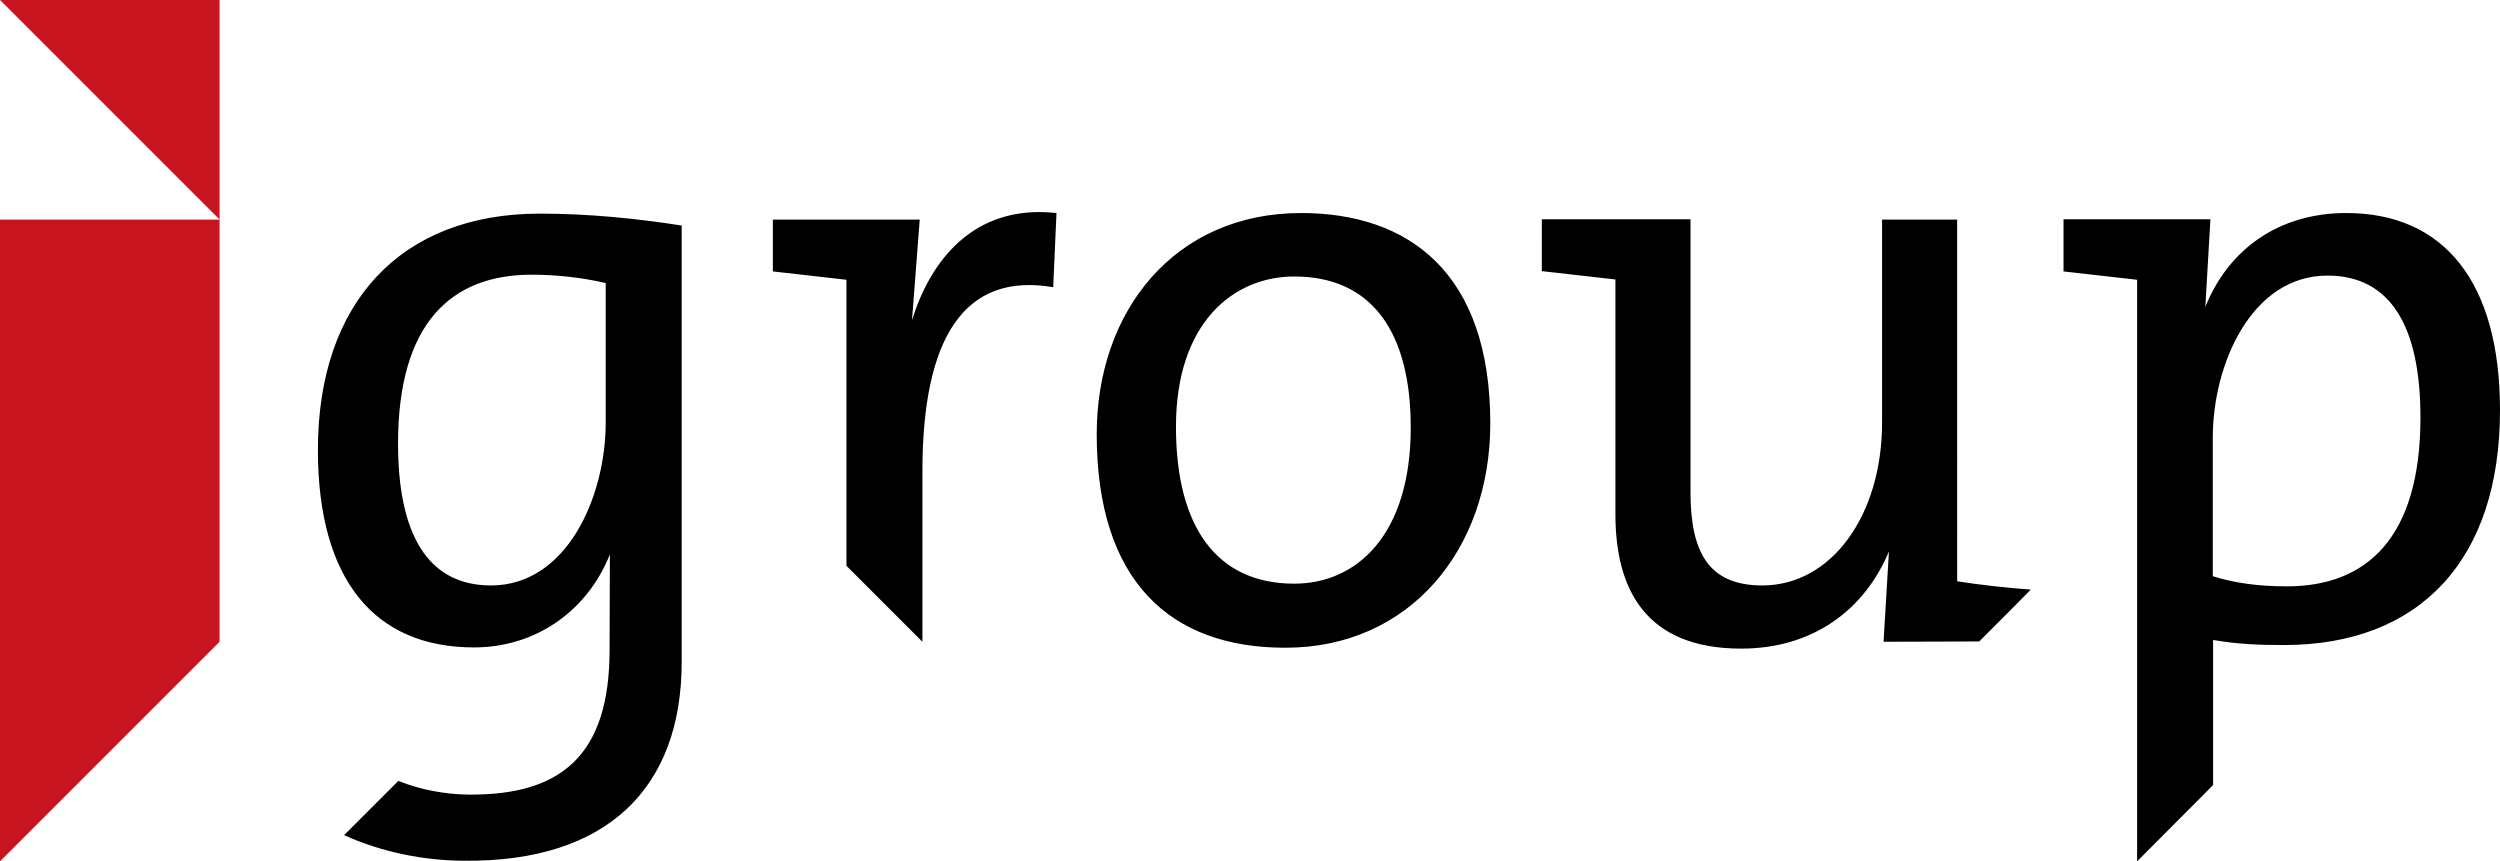 <svg xmlns="http://www.w3.org/2000/svg" viewBox="0 0 839.1 289.1"><path fill="#C8141E" d="M0 73.7v215.4l73.7-73.7V73.7H0zm73.7 0L0 0h73.7v73.7z"/><path d="M228.8 222.2V75.7c-14.7-2.3-30.9-4-47.6-4-46.8 0-74.5 30-74.5 79.3 0 43.6 19 66.3 52.4 66.3 20.7 0 38-12.2 45.6-31.2l-.1 32c0 35-15.8 48.9-47.4 48.6-7.8-.1-16.1-1.6-23.5-4.6l-18.2 18.2c12.5 5.7 26.6 8.5 39.9 8.6 48.9.6 73.4-24.9 73.4-66.7zm-25.5-80.4c0 24.9-13 54.7-38.5 54.7-21.3 0-31.2-17.3-31.2-47.6 0-40.5 17.9-56.7 44.8-56.7 8.2 0 16.7.9 24.9 2.8v46.8zm102.8-34.3l2.6-33.8h-49.3v17.4l24.7 2.8v96l25.5 25.5v-57.2c0-45.1 14.2-66.9 43.9-61.8l1.1-24.9c-28.1-3.1-42.5 16.5-48.5 36zm194.1 34.6c0-50.7-27.5-70.6-63.5-70.6-42.5 0-68.6 32.9-68.6 74.2 0 49.6 24.9 71.7 63.2 71.7 41.7.1 68.9-32.8 68.9-75.3zm-26.7 1.4c0 36-18.1 52.4-39.1 52.4-25.8 0-39.7-18.7-39.7-52.7 0-34.9 19.3-50.4 39.7-50.4 26.1 0 39.1 18.7 39.1 50.7zm314-72c-22.4 0-39.4 11.9-47.3 31.5l1.7-29.4h-49.3v17.5l24.7 2.8v195.2l25.5-25.6v-48.7c8.2 1.4 15 1.7 23.8 1.7 45.6 0 72.5-28.6 72.5-78.8 0-42.9-18.7-66.2-51.6-66.2zm-19.9 125.3c-9.6 0-17.6-1.1-24.9-3.4v-46.5c0-24.7 13-54.4 38.5-54.4 21.3 0 31.2 17.3 31.2 47.6 0 40.5-18.1 56.7-44.8 56.7zm-103.3 18.5l9.8-9.8 7.5-7.6c-8.2-.6-17.9-1.7-24.7-2.8V73.7h-25.2v68.1c0 31.2-17 54.7-40.2 54.7-18.4 0-24.1-11.6-24.1-31.5V73.6h-49.9V91l24.7 2.8v78.8c0 24.9 9.9 45.1 42.2 45.1 24.1 0 41.4-13 49.6-32.6l-1.8 30.3 32.1-.1z"/></svg>